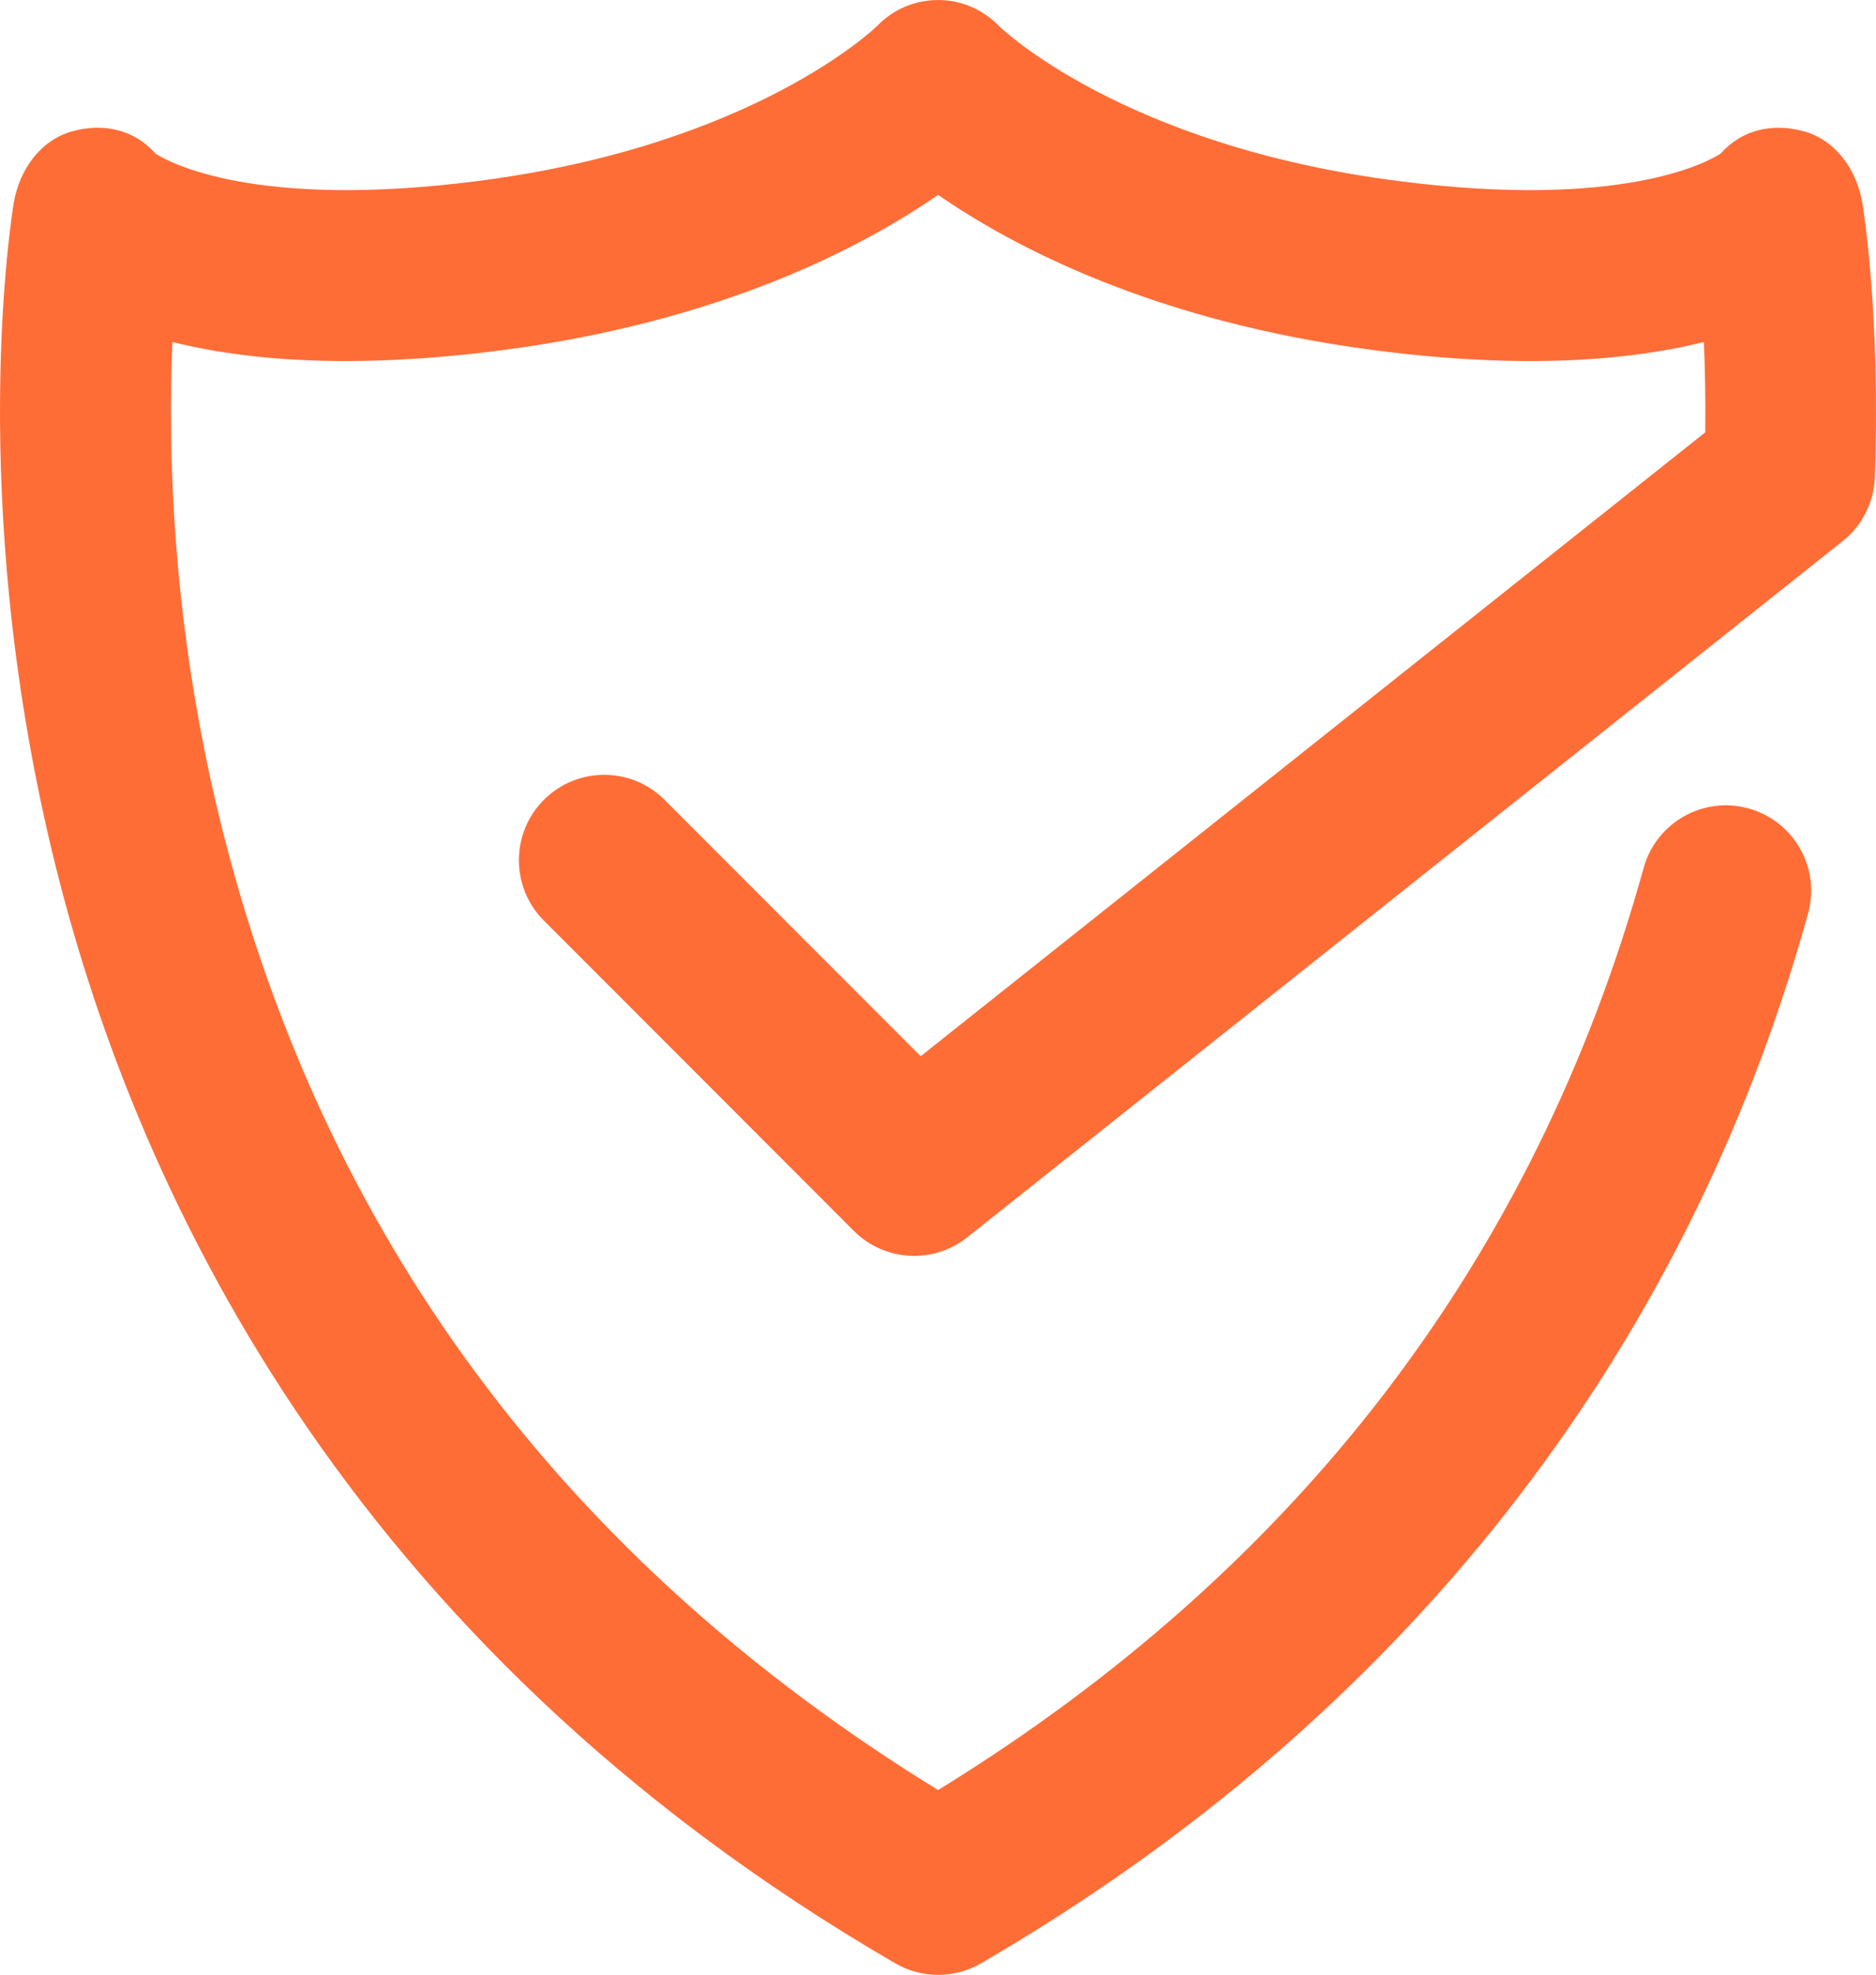 <?xml version="1.0" encoding="UTF-8"?> <svg xmlns="http://www.w3.org/2000/svg" width="172" height="181" viewBox="0 0 172 181" fill="none"><path d="M86.007 181C84.652 181 83.297 180.647 82.082 179.943C31.291 150.47 11.996 108.219 4.754 77.965C-3.075 45.263 1.083 19.658 1.264 18.585C1.771 15.575 3.698 12.833 6.64 12.03C9.511 11.245 12.307 11.877 14.263 14.083C15.471 14.861 23.349 19.231 43.888 16.58C69.192 13.316 80.319 2.478 80.43 2.37C81.904 0.837 83.911 0.002 86.035 0.002C88.159 0.002 90.166 0.895 91.64 2.427C91.696 2.48 102.821 13.318 128.118 16.58C148.655 19.233 156.535 14.861 157.746 14.085C159.702 11.877 162.499 11.25 165.369 12.032C168.311 12.833 170.237 15.577 170.745 18.587C170.813 18.995 172.423 28.765 171.892 43.75C171.811 46.039 170.732 48.177 168.939 49.601L88.68 113.405C85.564 115.879 81.093 115.624 78.282 112.812L49.865 84.375C46.811 81.319 46.811 76.362 49.865 73.306C52.922 70.25 57.873 70.25 60.929 73.306L84.412 96.805L156.344 39.624C156.382 36.536 156.323 33.756 156.217 31.348C149.594 32.999 139.898 33.894 126.119 32.113C105.786 29.49 92.768 22.542 86.01 17.858C79.249 22.542 66.229 29.49 45.891 32.113C32.123 33.892 22.43 32.999 15.809 31.35C15.389 41.08 15.726 56.915 20.114 74.926C29.367 112.892 51.524 142.859 86.01 164.062C119.012 143.762 140.769 115.349 150.696 79.546C151.852 75.38 156.163 72.938 160.324 74.097C164.487 75.253 166.926 79.566 165.77 83.731C154.483 124.436 128.26 157.707 89.933 179.948C88.72 180.651 87.363 181.004 86.007 181.004V181Z" fill="#FF6D37"></path></svg> 